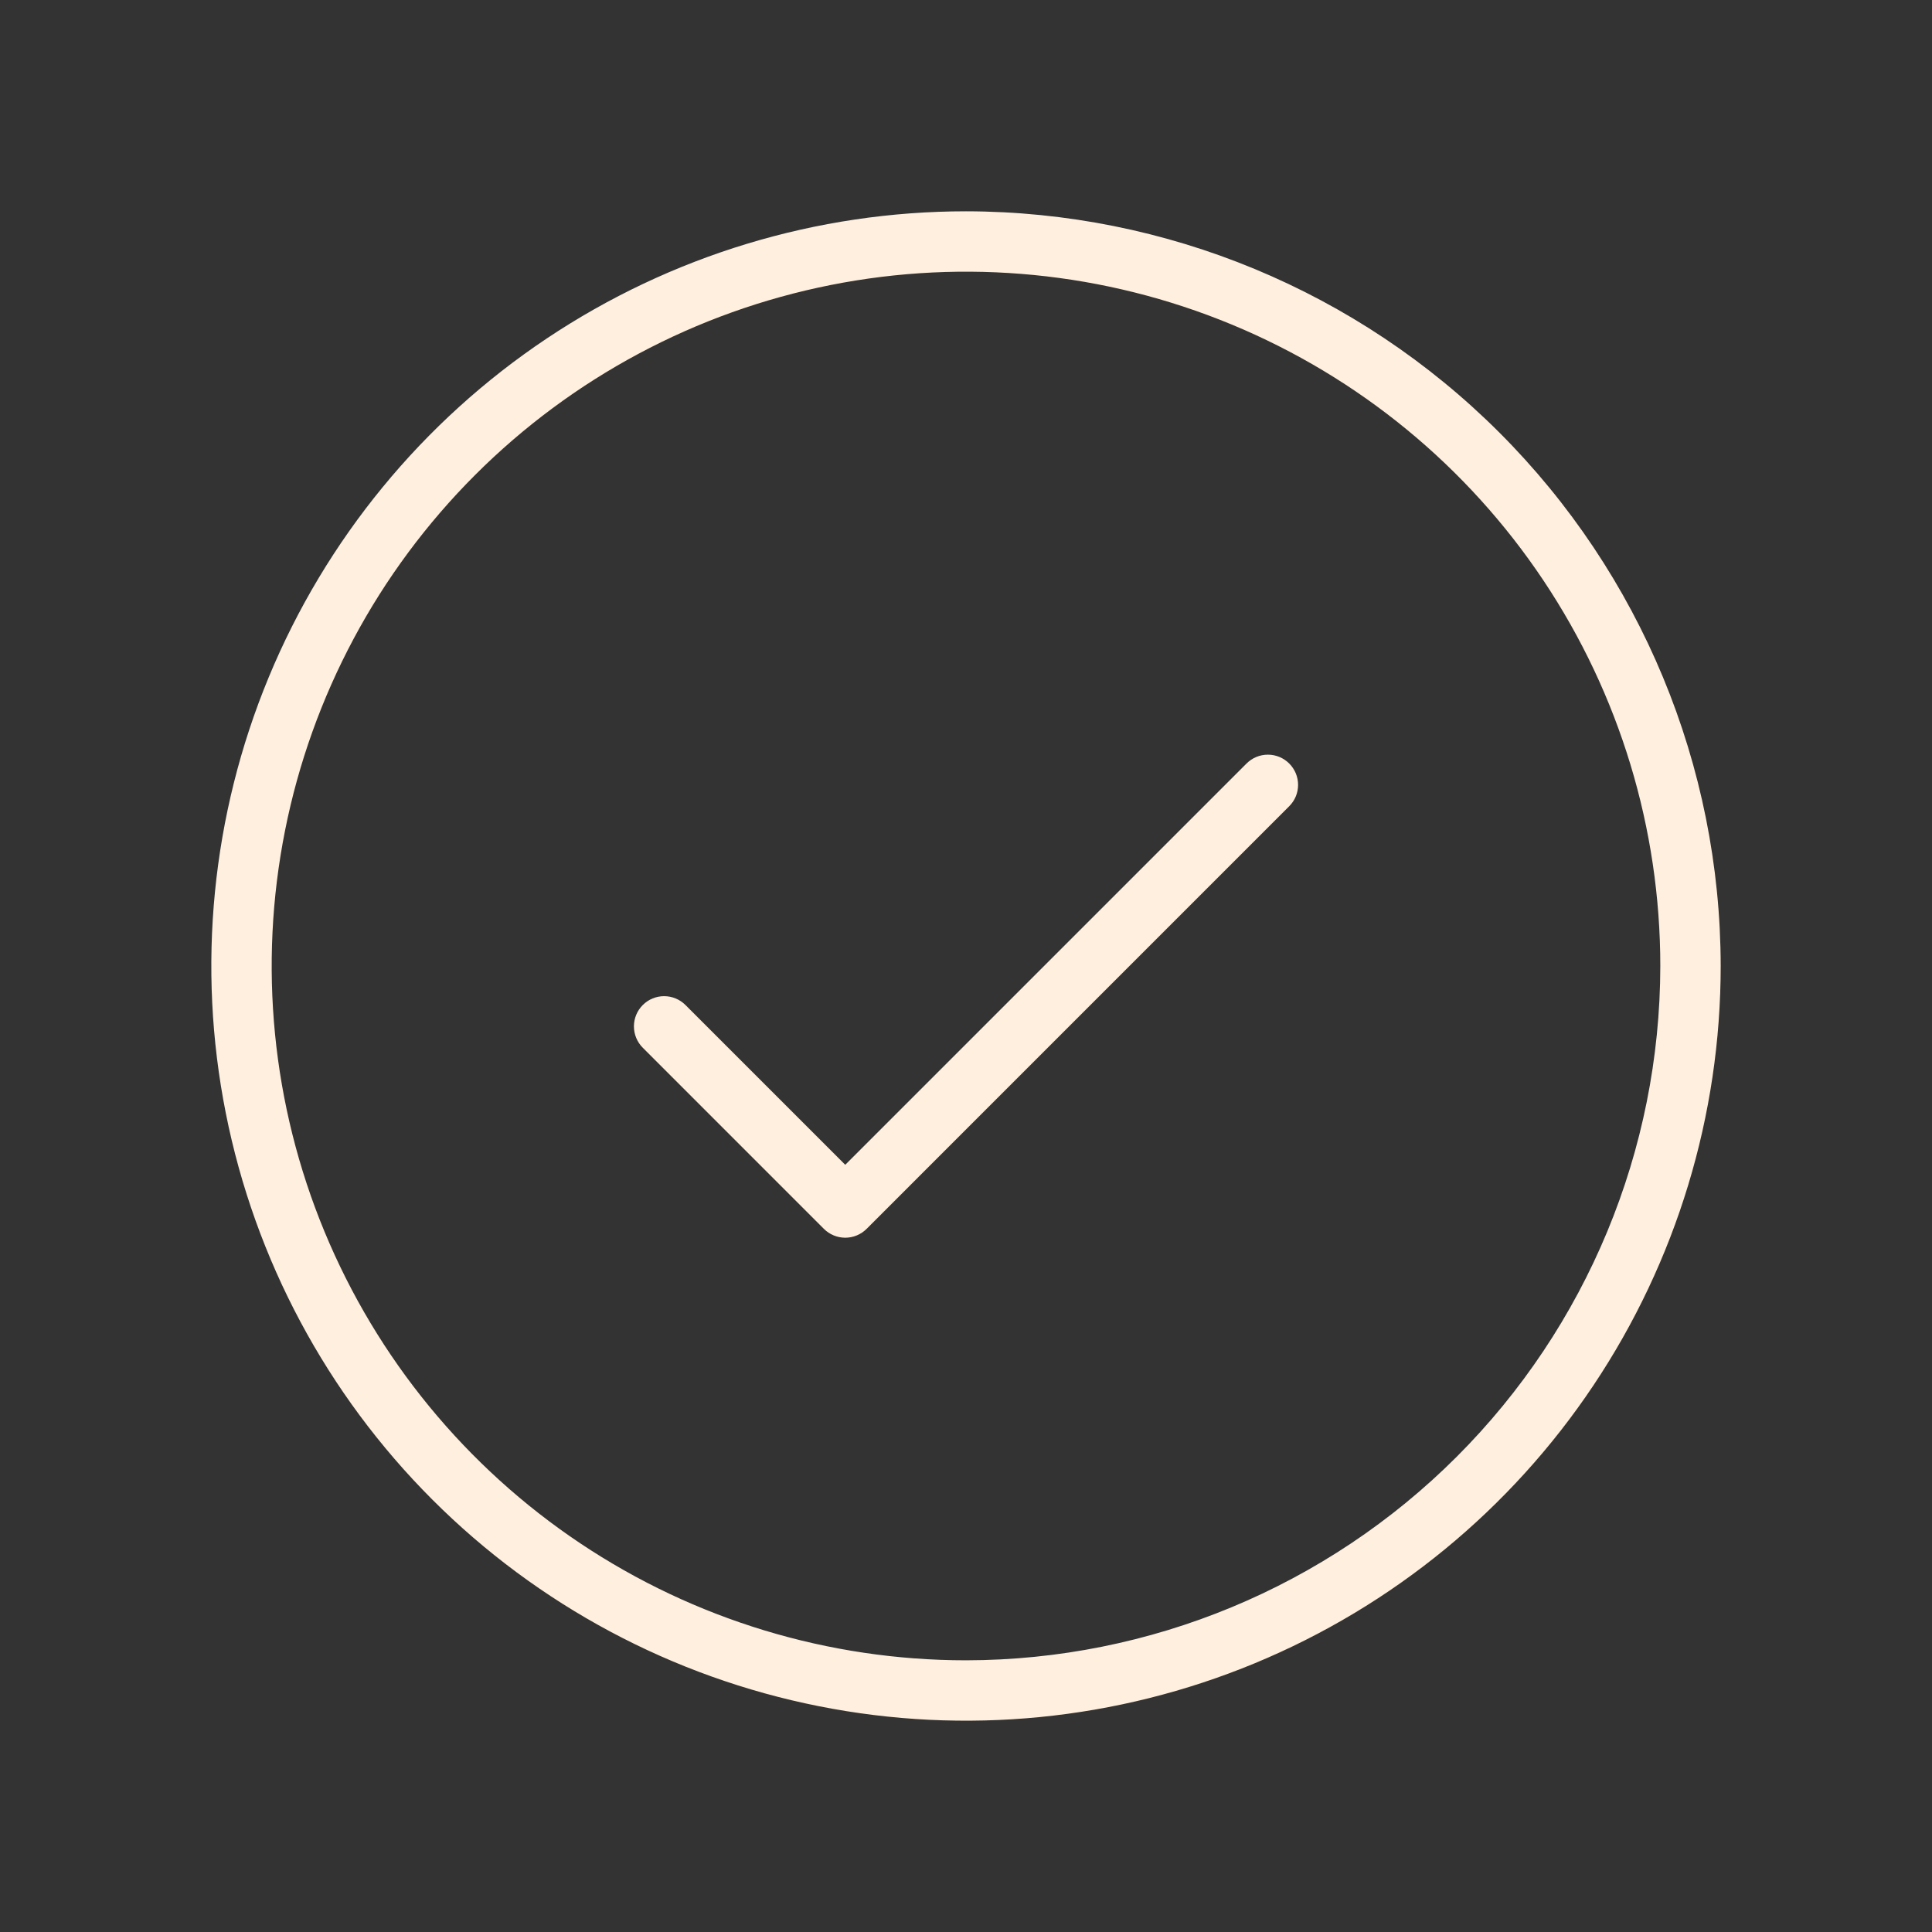<svg width="86" height="86" viewBox="0 0 86 86" fill="none" xmlns="http://www.w3.org/2000/svg">
<rect x="0" y="0" width="86" height="86" fill="#333333" stroke="none"/>
<path d="M57.388 33.987C57.513 34.112 57.612 34.26 57.68 34.423C57.748 34.586 57.782 34.761 57.782 34.938C57.782 35.114 57.748 35.289 57.68 35.452C57.612 35.615 57.513 35.763 57.388 35.888L38.576 54.701C38.451 54.826 38.303 54.925 38.14 54.992C37.977 55.06 37.802 55.095 37.625 55.095C37.448 55.095 37.274 55.06 37.11 54.992C36.947 54.925 36.799 54.826 36.674 54.701L28.612 46.638C28.36 46.386 28.218 46.044 28.218 45.688C28.218 45.331 28.36 44.989 28.612 44.737C28.864 44.485 29.206 44.343 29.562 44.343C29.919 44.343 30.261 44.485 30.513 44.737L37.625 51.849L55.487 33.987C55.612 33.862 55.76 33.763 55.923 33.695C56.086 33.627 56.261 33.593 56.438 33.593C56.614 33.593 56.789 33.627 56.952 33.695C57.115 33.763 57.263 33.862 57.388 33.987ZM76.594 43C76.594 49.644 74.624 56.139 70.932 61.664C67.241 67.188 61.994 71.494 55.856 74.037C49.717 76.579 42.963 77.245 36.446 75.948C29.93 74.652 23.944 71.453 19.246 66.754C14.547 62.056 11.348 56.07 10.052 49.554C8.756 43.037 9.421 36.283 11.963 30.144C14.506 24.006 18.812 18.759 24.336 15.068C29.861 11.377 36.356 9.406 43 9.406C51.907 9.416 60.446 12.959 66.744 19.256C73.041 25.554 76.584 34.093 76.594 43ZM73.906 43C73.906 36.887 72.094 30.912 68.698 25.829C65.302 20.747 60.475 16.786 54.827 14.446C49.18 12.107 42.966 11.495 36.971 12.688C30.975 13.88 25.468 16.824 21.146 21.146C16.824 25.468 13.88 30.975 12.688 36.971C11.495 42.966 12.107 49.18 14.446 54.827C16.786 60.475 20.747 65.302 25.829 68.698C30.912 72.094 36.887 73.906 43 73.906C51.194 73.897 59.05 70.638 64.844 64.844C70.638 59.05 73.897 51.194 73.906 43Z" fill="#FFEFDE"/>
</svg>
